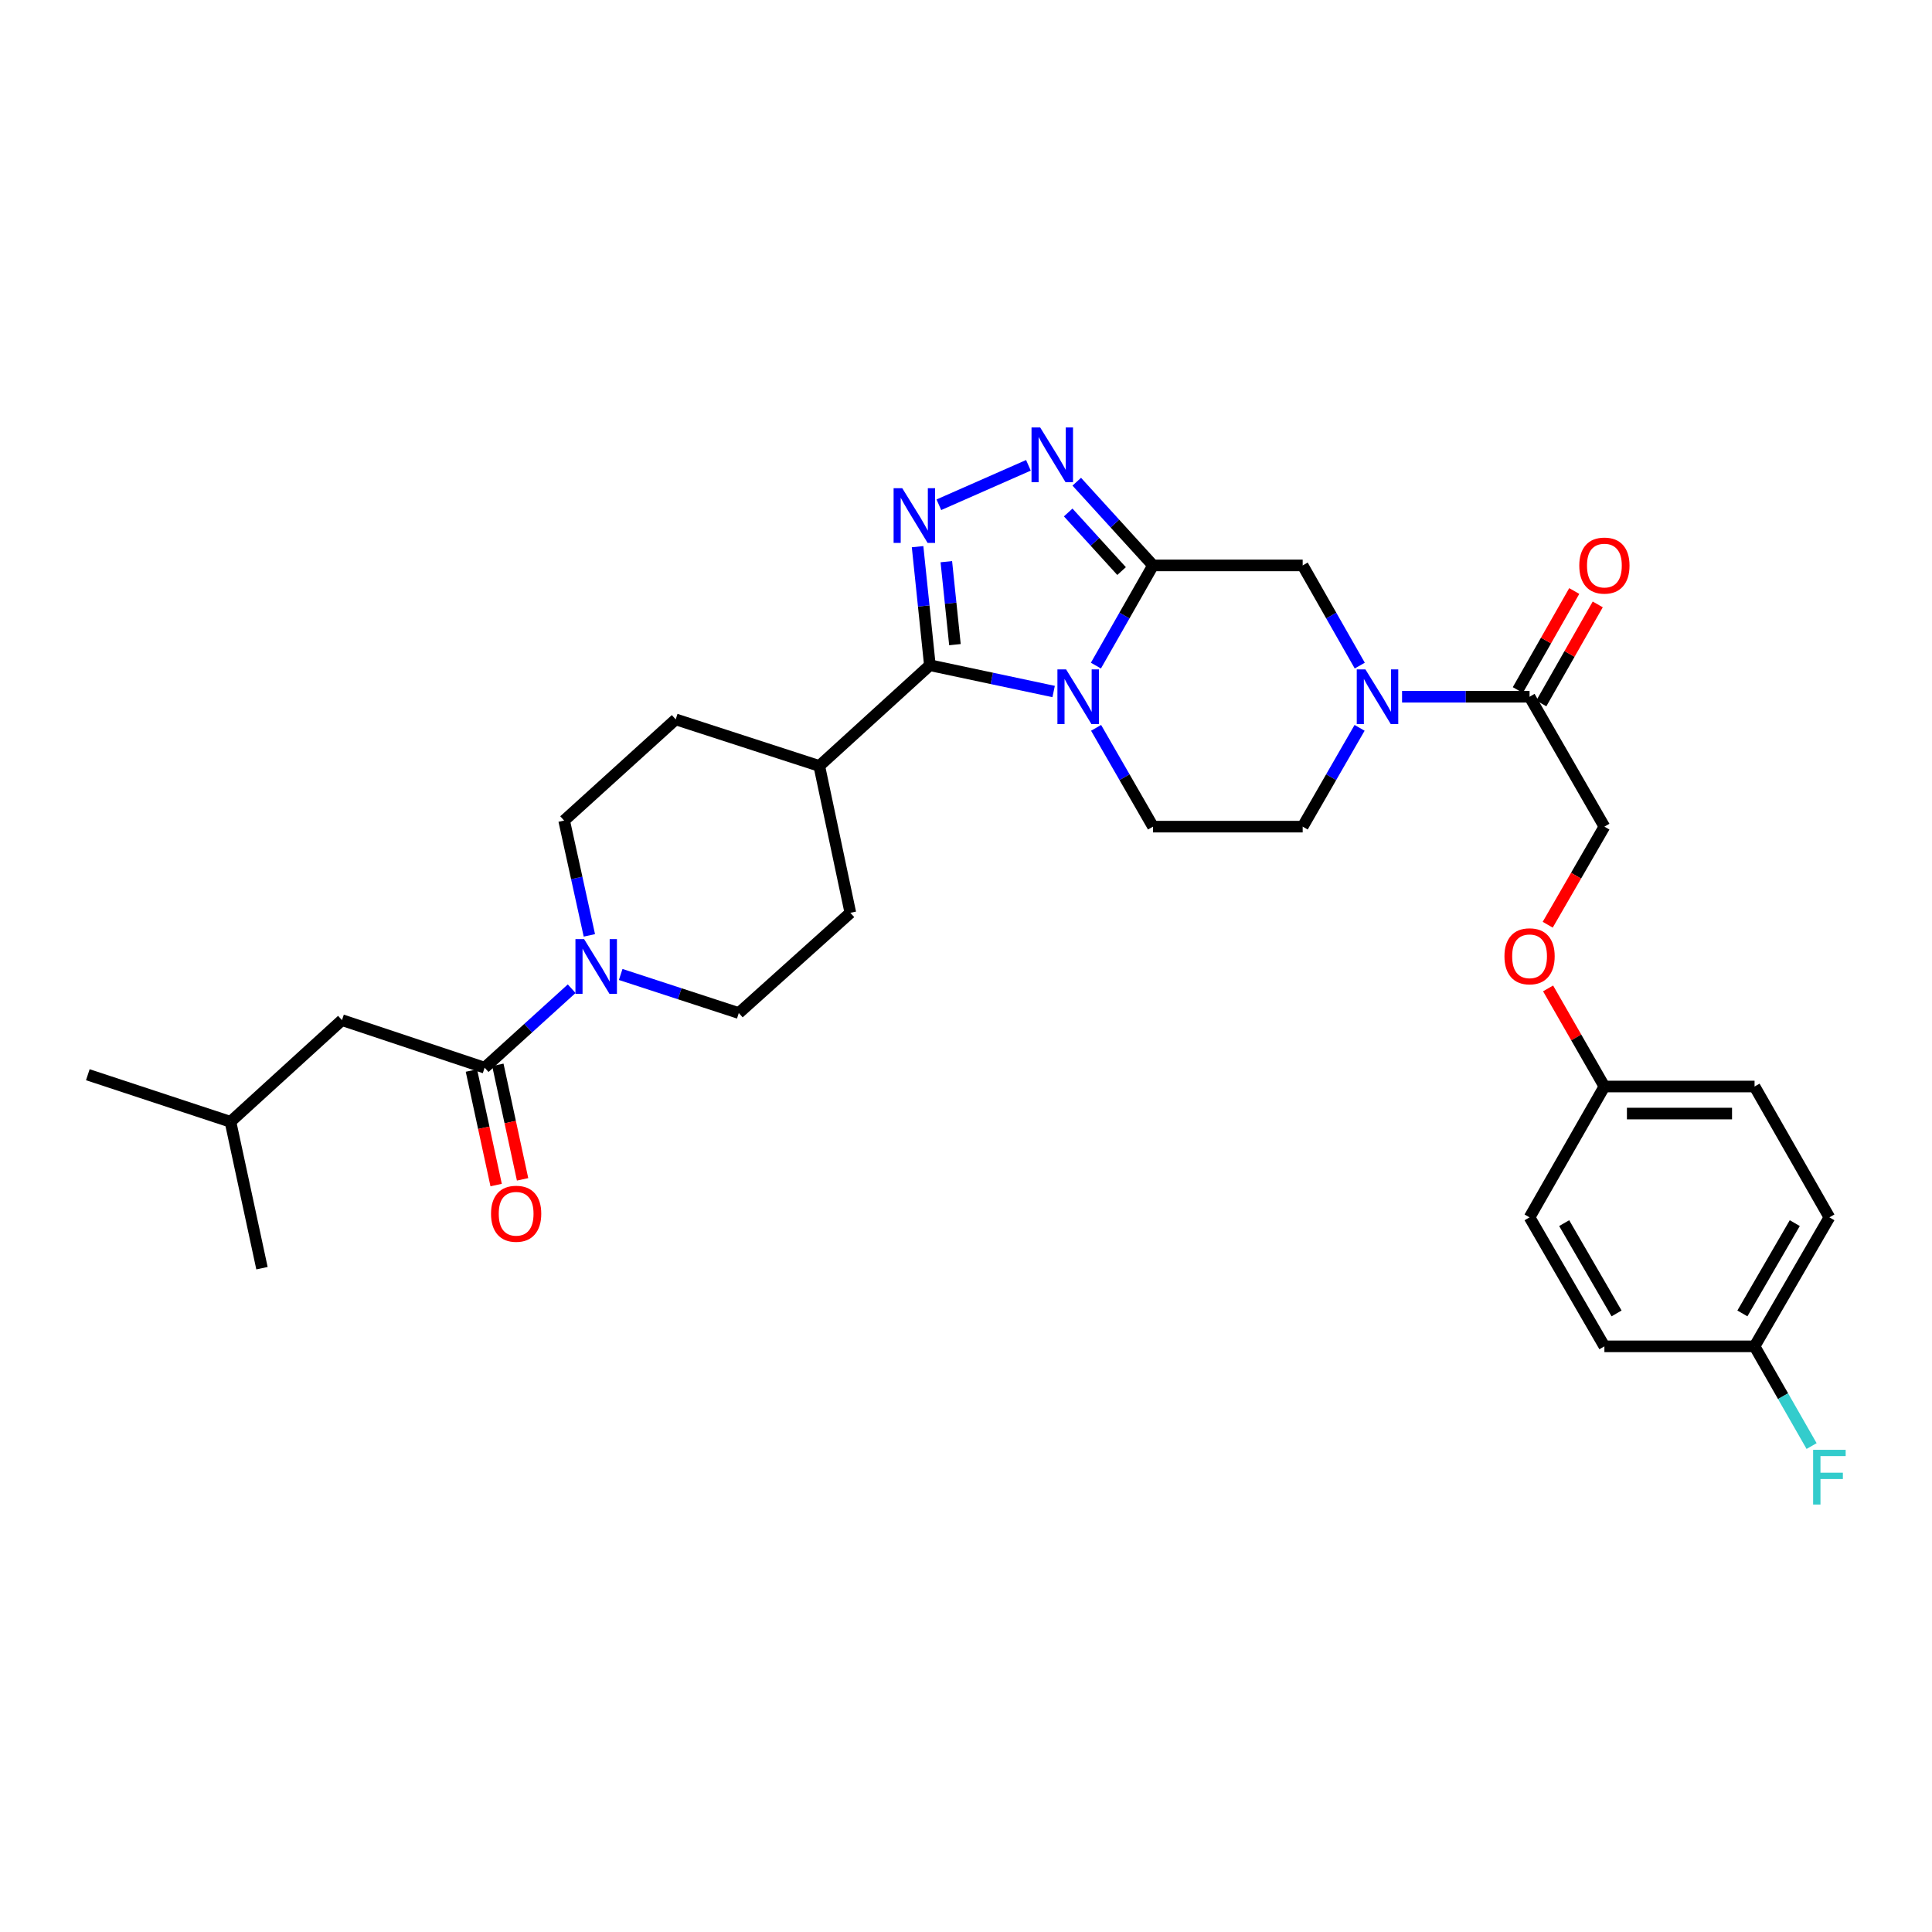 <?xml version='1.0' encoding='iso-8859-1'?>
<svg version='1.1' baseProfile='full'
              xmlns='http://www.w3.org/2000/svg'
                      xmlns:rdkit='http://www.rdkit.org/xml'
                      xmlns:xlink='http://www.w3.org/1999/xlink'
                  xml:space='preserve'
width='1000px' height='1000px' viewBox='0 0 1000 1000'>
<!-- END OF HEADER -->
<rect style='opacity:1.0;fill:#FFFFFF;stroke:none' width='1000' height='1000' x='0' y='0'> </rect>
<path class='bond-0' d='M 567.245,344.513 L 582.02,318.586' style='fill:none;fill-rule:evenodd;stroke:#0000FF;stroke-width:6px;stroke-linecap:butt;stroke-linejoin:miter;stroke-opacity:1' />
<path class='bond-0' d='M 582.02,318.586 L 596.795,292.658' style='fill:none;fill-rule:evenodd;stroke:#000000;stroke-width:6px;stroke-linecap:butt;stroke-linejoin:miter;stroke-opacity:1' />
<path class='bond-1' d='M 545.359,357.93 L 513.331,351.124' style='fill:none;fill-rule:evenodd;stroke:#0000FF;stroke-width:6px;stroke-linecap:butt;stroke-linejoin:miter;stroke-opacity:1' />
<path class='bond-1' d='M 513.331,351.124 L 481.302,344.319' style='fill:none;fill-rule:evenodd;stroke:#000000;stroke-width:6px;stroke-linecap:butt;stroke-linejoin:miter;stroke-opacity:1' />
<path class='bond-9' d='M 567.336,376.729 L 582.065,402.298' style='fill:none;fill-rule:evenodd;stroke:#0000FF;stroke-width:6px;stroke-linecap:butt;stroke-linejoin:miter;stroke-opacity:1' />
<path class='bond-9' d='M 582.065,402.298 L 596.795,427.868' style='fill:none;fill-rule:evenodd;stroke:#000000;stroke-width:6px;stroke-linecap:butt;stroke-linejoin:miter;stroke-opacity:1' />
<path class='bond-3' d='M 596.795,292.658 L 577.062,270.994' style='fill:none;fill-rule:evenodd;stroke:#000000;stroke-width:6px;stroke-linecap:butt;stroke-linejoin:miter;stroke-opacity:1' />
<path class='bond-3' d='M 577.062,270.994 L 557.328,249.329' style='fill:none;fill-rule:evenodd;stroke:#0000FF;stroke-width:6px;stroke-linecap:butt;stroke-linejoin:miter;stroke-opacity:1' />
<path class='bond-3' d='M 580.525,295.586 L 566.711,280.421' style='fill:none;fill-rule:evenodd;stroke:#000000;stroke-width:6px;stroke-linecap:butt;stroke-linejoin:miter;stroke-opacity:1' />
<path class='bond-3' d='M 566.711,280.421 L 552.898,265.256' style='fill:none;fill-rule:evenodd;stroke:#0000FF;stroke-width:6px;stroke-linecap:butt;stroke-linejoin:miter;stroke-opacity:1' />
<path class='bond-7' d='M 596.795,292.658 L 674.262,292.658' style='fill:none;fill-rule:evenodd;stroke:#000000;stroke-width:6px;stroke-linecap:butt;stroke-linejoin:miter;stroke-opacity:1' />
<path class='bond-2' d='M 481.302,344.319 L 478.12,313.638' style='fill:none;fill-rule:evenodd;stroke:#000000;stroke-width:6px;stroke-linecap:butt;stroke-linejoin:miter;stroke-opacity:1' />
<path class='bond-2' d='M 478.12,313.638 L 474.938,282.958' style='fill:none;fill-rule:evenodd;stroke:#0000FF;stroke-width:6px;stroke-linecap:butt;stroke-linejoin:miter;stroke-opacity:1' />
<path class='bond-2' d='M 494.273,333.67 L 492.045,312.194' style='fill:none;fill-rule:evenodd;stroke:#000000;stroke-width:6px;stroke-linecap:butt;stroke-linejoin:miter;stroke-opacity:1' />
<path class='bond-2' d='M 492.045,312.194 L 489.818,290.718' style='fill:none;fill-rule:evenodd;stroke:#0000FF;stroke-width:6px;stroke-linecap:butt;stroke-linejoin:miter;stroke-opacity:1' />
<path class='bond-10' d='M 481.302,344.319 L 424.057,396.461' style='fill:none;fill-rule:evenodd;stroke:#000000;stroke-width:6px;stroke-linecap:butt;stroke-linejoin:miter;stroke-opacity:1' />
<path class='bond-32' d='M 485.957,261.263 L 532.309,240.849' style='fill:none;fill-rule:evenodd;stroke:#0000FF;stroke-width:6px;stroke-linecap:butt;stroke-linejoin:miter;stroke-opacity:1' />
<path class='bond-4' d='M 703.722,376.729 L 688.992,402.298' style='fill:none;fill-rule:evenodd;stroke:#0000FF;stroke-width:6px;stroke-linecap:butt;stroke-linejoin:miter;stroke-opacity:1' />
<path class='bond-4' d='M 688.992,402.298 L 674.262,427.868' style='fill:none;fill-rule:evenodd;stroke:#000000;stroke-width:6px;stroke-linecap:butt;stroke-linejoin:miter;stroke-opacity:1' />
<path class='bond-8' d='M 725.704,360.629 L 758.702,360.629' style='fill:none;fill-rule:evenodd;stroke:#0000FF;stroke-width:6px;stroke-linecap:butt;stroke-linejoin:miter;stroke-opacity:1' />
<path class='bond-8' d='M 758.702,360.629 L 791.7,360.629' style='fill:none;fill-rule:evenodd;stroke:#000000;stroke-width:6px;stroke-linecap:butt;stroke-linejoin:miter;stroke-opacity:1' />
<path class='bond-31' d='M 703.812,344.513 L 689.037,318.586' style='fill:none;fill-rule:evenodd;stroke:#0000FF;stroke-width:6px;stroke-linecap:butt;stroke-linejoin:miter;stroke-opacity:1' />
<path class='bond-31' d='M 689.037,318.586 L 674.262,292.658' style='fill:none;fill-rule:evenodd;stroke:#000000;stroke-width:6px;stroke-linecap:butt;stroke-linejoin:miter;stroke-opacity:1' />
<path class='bond-5' d='M 305.052,484.148 L 298.524,454.433' style='fill:none;fill-rule:evenodd;stroke:#0000FF;stroke-width:6px;stroke-linecap:butt;stroke-linejoin:miter;stroke-opacity:1' />
<path class='bond-5' d='M 298.524,454.433 L 291.997,424.718' style='fill:none;fill-rule:evenodd;stroke:#000000;stroke-width:6px;stroke-linecap:butt;stroke-linejoin:miter;stroke-opacity:1' />
<path class='bond-6' d='M 295.898,511.754 L 273.371,532.194' style='fill:none;fill-rule:evenodd;stroke:#0000FF;stroke-width:6px;stroke-linecap:butt;stroke-linejoin:miter;stroke-opacity:1' />
<path class='bond-6' d='M 273.371,532.194 L 250.844,552.633' style='fill:none;fill-rule:evenodd;stroke:#000000;stroke-width:6px;stroke-linecap:butt;stroke-linejoin:miter;stroke-opacity:1' />
<path class='bond-33' d='M 321.268,504.384 L 351.833,514.368' style='fill:none;fill-rule:evenodd;stroke:#0000FF;stroke-width:6px;stroke-linecap:butt;stroke-linejoin:miter;stroke-opacity:1' />
<path class='bond-33' d='M 351.833,514.368 L 382.399,524.352' style='fill:none;fill-rule:evenodd;stroke:#000000;stroke-width:6px;stroke-linecap:butt;stroke-linejoin:miter;stroke-opacity:1' />
<path class='bond-14' d='M 250.844,552.633 L 177.009,528.016' style='fill:none;fill-rule:evenodd;stroke:#000000;stroke-width:6px;stroke-linecap:butt;stroke-linejoin:miter;stroke-opacity:1' />
<path class='bond-15' d='M 244.002,554.11 L 250.402,583.746' style='fill:none;fill-rule:evenodd;stroke:#000000;stroke-width:6px;stroke-linecap:butt;stroke-linejoin:miter;stroke-opacity:1' />
<path class='bond-15' d='M 250.402,583.746 L 256.802,613.382' style='fill:none;fill-rule:evenodd;stroke:#FF0000;stroke-width:6px;stroke-linecap:butt;stroke-linejoin:miter;stroke-opacity:1' />
<path class='bond-15' d='M 257.686,551.155 L 264.087,580.791' style='fill:none;fill-rule:evenodd;stroke:#000000;stroke-width:6px;stroke-linecap:butt;stroke-linejoin:miter;stroke-opacity:1' />
<path class='bond-15' d='M 264.087,580.791 L 270.487,610.426' style='fill:none;fill-rule:evenodd;stroke:#FF0000;stroke-width:6px;stroke-linecap:butt;stroke-linejoin:miter;stroke-opacity:1' />
<path class='bond-16' d='M 791.7,360.629 L 830.434,427.868' style='fill:none;fill-rule:evenodd;stroke:#000000;stroke-width:6px;stroke-linecap:butt;stroke-linejoin:miter;stroke-opacity:1' />
<path class='bond-17' d='M 797.782,364.095 L 812.386,338.467' style='fill:none;fill-rule:evenodd;stroke:#000000;stroke-width:6px;stroke-linecap:butt;stroke-linejoin:miter;stroke-opacity:1' />
<path class='bond-17' d='M 812.386,338.467 L 826.99,312.84' style='fill:none;fill-rule:evenodd;stroke:#FF0000;stroke-width:6px;stroke-linecap:butt;stroke-linejoin:miter;stroke-opacity:1' />
<path class='bond-17' d='M 785.618,357.163 L 800.222,331.536' style='fill:none;fill-rule:evenodd;stroke:#000000;stroke-width:6px;stroke-linecap:butt;stroke-linejoin:miter;stroke-opacity:1' />
<path class='bond-17' d='M 800.222,331.536 L 814.826,305.908' style='fill:none;fill-rule:evenodd;stroke:#FF0000;stroke-width:6px;stroke-linecap:butt;stroke-linejoin:miter;stroke-opacity:1' />
<path class='bond-11' d='M 596.795,427.868 L 674.262,427.868' style='fill:none;fill-rule:evenodd;stroke:#000000;stroke-width:6px;stroke-linecap:butt;stroke-linejoin:miter;stroke-opacity:1' />
<path class='bond-18' d='M 424.057,396.461 L 440.141,472.466' style='fill:none;fill-rule:evenodd;stroke:#000000;stroke-width:6px;stroke-linecap:butt;stroke-linejoin:miter;stroke-opacity:1' />
<path class='bond-19' d='M 424.057,396.461 L 349.747,372.35' style='fill:none;fill-rule:evenodd;stroke:#000000;stroke-width:6px;stroke-linecap:butt;stroke-linejoin:miter;stroke-opacity:1' />
<path class='bond-12' d='M 382.399,524.352 L 440.141,472.466' style='fill:none;fill-rule:evenodd;stroke:#000000;stroke-width:6px;stroke-linecap:butt;stroke-linejoin:miter;stroke-opacity:1' />
<path class='bond-13' d='M 291.997,424.718 L 349.747,372.35' style='fill:none;fill-rule:evenodd;stroke:#000000;stroke-width:6px;stroke-linecap:butt;stroke-linejoin:miter;stroke-opacity:1' />
<path class='bond-28' d='M 177.009,528.016 L 119.29,580.633' style='fill:none;fill-rule:evenodd;stroke:#000000;stroke-width:6px;stroke-linecap:butt;stroke-linejoin:miter;stroke-opacity:1' />
<path class='bond-20' d='M 830.434,427.868 L 815.764,453.251' style='fill:none;fill-rule:evenodd;stroke:#000000;stroke-width:6px;stroke-linecap:butt;stroke-linejoin:miter;stroke-opacity:1' />
<path class='bond-20' d='M 815.764,453.251 L 801.094,478.635' style='fill:none;fill-rule:evenodd;stroke:#FF0000;stroke-width:6px;stroke-linecap:butt;stroke-linejoin:miter;stroke-opacity:1' />
<path class='bond-21' d='M 801.288,511.595 L 815.861,536.987' style='fill:none;fill-rule:evenodd;stroke:#FF0000;stroke-width:6px;stroke-linecap:butt;stroke-linejoin:miter;stroke-opacity:1' />
<path class='bond-21' d='M 815.861,536.987 L 830.434,562.378' style='fill:none;fill-rule:evenodd;stroke:#000000;stroke-width:6px;stroke-linecap:butt;stroke-linejoin:miter;stroke-opacity:1' />
<path class='bond-24' d='M 830.434,562.378 L 791.7,630.1' style='fill:none;fill-rule:evenodd;stroke:#000000;stroke-width:6px;stroke-linecap:butt;stroke-linejoin:miter;stroke-opacity:1' />
<path class='bond-25' d='M 830.434,562.378 L 908.158,562.378' style='fill:none;fill-rule:evenodd;stroke:#000000;stroke-width:6px;stroke-linecap:butt;stroke-linejoin:miter;stroke-opacity:1' />
<path class='bond-25' d='M 842.092,576.378 L 896.499,576.378' style='fill:none;fill-rule:evenodd;stroke:#000000;stroke-width:6px;stroke-linecap:butt;stroke-linejoin:miter;stroke-opacity:1' />
<path class='bond-22' d='M 908.158,696.865 L 946.891,630.1' style='fill:none;fill-rule:evenodd;stroke:#000000;stroke-width:6px;stroke-linecap:butt;stroke-linejoin:miter;stroke-opacity:1' />
<path class='bond-22' d='M 901.858,679.825 L 928.972,633.089' style='fill:none;fill-rule:evenodd;stroke:#000000;stroke-width:6px;stroke-linecap:butt;stroke-linejoin:miter;stroke-opacity:1' />
<path class='bond-23' d='M 908.158,696.865 L 922.917,722.671' style='fill:none;fill-rule:evenodd;stroke:#000000;stroke-width:6px;stroke-linecap:butt;stroke-linejoin:miter;stroke-opacity:1' />
<path class='bond-23' d='M 922.917,722.671 L 937.677,748.476' style='fill:none;fill-rule:evenodd;stroke:#33CCCC;stroke-width:6px;stroke-linecap:butt;stroke-linejoin:miter;stroke-opacity:1' />
<path class='bond-34' d='M 908.158,696.865 L 830.434,696.865' style='fill:none;fill-rule:evenodd;stroke:#000000;stroke-width:6px;stroke-linecap:butt;stroke-linejoin:miter;stroke-opacity:1' />
<path class='bond-26' d='M 791.7,630.1 L 830.434,696.865' style='fill:none;fill-rule:evenodd;stroke:#000000;stroke-width:6px;stroke-linecap:butt;stroke-linejoin:miter;stroke-opacity:1' />
<path class='bond-26' d='M 809.62,633.089 L 836.733,679.825' style='fill:none;fill-rule:evenodd;stroke:#000000;stroke-width:6px;stroke-linecap:butt;stroke-linejoin:miter;stroke-opacity:1' />
<path class='bond-27' d='M 908.158,562.378 L 946.891,630.1' style='fill:none;fill-rule:evenodd;stroke:#000000;stroke-width:6px;stroke-linecap:butt;stroke-linejoin:miter;stroke-opacity:1' />
<path class='bond-29' d='M 119.29,580.633 L 45.455,556.273' style='fill:none;fill-rule:evenodd;stroke:#000000;stroke-width:6px;stroke-linecap:butt;stroke-linejoin:miter;stroke-opacity:1' />
<path class='bond-30' d='M 119.29,580.633 L 135.6,656.413' style='fill:none;fill-rule:evenodd;stroke:#000000;stroke-width:6px;stroke-linecap:butt;stroke-linejoin:miter;stroke-opacity:1' />
<path  class='atom-0' d='M 551.801 346.469
L 561.081 361.469
Q 562.001 362.949, 563.481 365.629
Q 564.961 368.309, 565.041 368.469
L 565.041 346.469
L 568.801 346.469
L 568.801 374.789
L 564.921 374.789
L 554.961 358.389
Q 553.801 356.469, 552.561 354.269
Q 551.361 352.069, 551.001 351.389
L 551.001 374.789
L 547.321 374.789
L 547.321 346.469
L 551.801 346.469
' fill='#0000FF'/>
<path  class='atom-3' d='M 467.007 252.691
L 476.287 267.691
Q 477.207 269.171, 478.687 271.851
Q 480.167 274.531, 480.247 274.691
L 480.247 252.691
L 484.007 252.691
L 484.007 281.011
L 480.127 281.011
L 470.167 264.611
Q 469.007 262.691, 467.767 260.491
Q 466.567 258.291, 466.207 257.611
L 466.207 281.011
L 462.527 281.011
L 462.527 252.691
L 467.007 252.691
' fill='#0000FF'/>
<path  class='atom-4' d='M 538.392 221.253
L 547.672 236.253
Q 548.592 237.733, 550.072 240.413
Q 551.552 243.093, 551.632 243.253
L 551.632 221.253
L 555.392 221.253
L 555.392 249.573
L 551.512 249.573
L 541.552 233.173
Q 540.392 231.253, 539.152 229.053
Q 537.952 226.853, 537.592 226.173
L 537.592 249.573
L 533.912 249.573
L 533.912 221.253
L 538.392 221.253
' fill='#0000FF'/>
<path  class='atom-5' d='M 706.736 346.469
L 716.016 361.469
Q 716.936 362.949, 718.416 365.629
Q 719.896 368.309, 719.976 368.469
L 719.976 346.469
L 723.736 346.469
L 723.736 374.789
L 719.856 374.789
L 709.896 358.389
Q 708.736 356.469, 707.496 354.269
Q 706.296 352.069, 705.936 351.389
L 705.936 374.789
L 702.256 374.789
L 702.256 346.469
L 706.736 346.469
' fill='#0000FF'/>
<path  class='atom-6' d='M 302.327 486.081
L 311.607 501.081
Q 312.527 502.561, 314.007 505.241
Q 315.487 507.921, 315.567 508.081
L 315.567 486.081
L 319.327 486.081
L 319.327 514.401
L 315.447 514.401
L 305.487 498.001
Q 304.327 496.081, 303.087 493.881
Q 301.887 491.681, 301.527 491.001
L 301.527 514.401
L 297.847 514.401
L 297.847 486.081
L 302.327 486.081
' fill='#0000FF'/>
<path  class='atom-16' d='M 254.154 628.236
Q 254.154 621.436, 257.514 617.636
Q 260.874 613.836, 267.154 613.836
Q 273.434 613.836, 276.794 617.636
Q 280.154 621.436, 280.154 628.236
Q 280.154 635.116, 276.754 639.036
Q 273.354 642.916, 267.154 642.916
Q 260.914 642.916, 257.514 639.036
Q 254.154 635.156, 254.154 628.236
M 267.154 639.716
Q 271.474 639.716, 273.794 636.836
Q 276.154 633.916, 276.154 628.236
Q 276.154 622.676, 273.794 619.876
Q 271.474 617.036, 267.154 617.036
Q 262.834 617.036, 260.474 619.836
Q 258.154 622.636, 258.154 628.236
Q 258.154 633.956, 260.474 636.836
Q 262.834 639.716, 267.154 639.716
' fill='#FF0000'/>
<path  class='atom-18' d='M 817.434 292.738
Q 817.434 285.938, 820.794 282.138
Q 824.154 278.338, 830.434 278.338
Q 836.714 278.338, 840.074 282.138
Q 843.434 285.938, 843.434 292.738
Q 843.434 299.618, 840.034 303.538
Q 836.634 307.418, 830.434 307.418
Q 824.194 307.418, 820.794 303.538
Q 817.434 299.658, 817.434 292.738
M 830.434 304.218
Q 834.754 304.218, 837.074 301.338
Q 839.434 298.418, 839.434 292.738
Q 839.434 287.178, 837.074 284.378
Q 834.754 281.538, 830.434 281.538
Q 826.114 281.538, 823.754 284.338
Q 821.434 287.138, 821.434 292.738
Q 821.434 298.458, 823.754 301.338
Q 826.114 304.218, 830.434 304.218
' fill='#FF0000'/>
<path  class='atom-21' d='M 778.7 494.97
Q 778.7 488.17, 782.06 484.37
Q 785.42 480.57, 791.7 480.57
Q 797.98 480.57, 801.34 484.37
Q 804.7 488.17, 804.7 494.97
Q 804.7 501.85, 801.3 505.77
Q 797.9 509.65, 791.7 509.65
Q 785.46 509.65, 782.06 505.77
Q 778.7 501.89, 778.7 494.97
M 791.7 506.45
Q 796.02 506.45, 798.34 503.57
Q 800.7 500.65, 800.7 494.97
Q 800.7 489.41, 798.34 486.61
Q 796.02 483.77, 791.7 483.77
Q 787.38 483.77, 785.02 486.57
Q 782.7 489.37, 782.7 494.97
Q 782.7 500.69, 785.02 503.57
Q 787.38 506.45, 791.7 506.45
' fill='#FF0000'/>
<path  class='atom-24' d='M 938.471 750.427
L 955.311 750.427
L 955.311 753.667
L 942.271 753.667
L 942.271 762.267
L 953.871 762.267
L 953.871 765.547
L 942.271 765.547
L 942.271 778.747
L 938.471 778.747
L 938.471 750.427
' fill='#33CCCC'/>
</svg>
